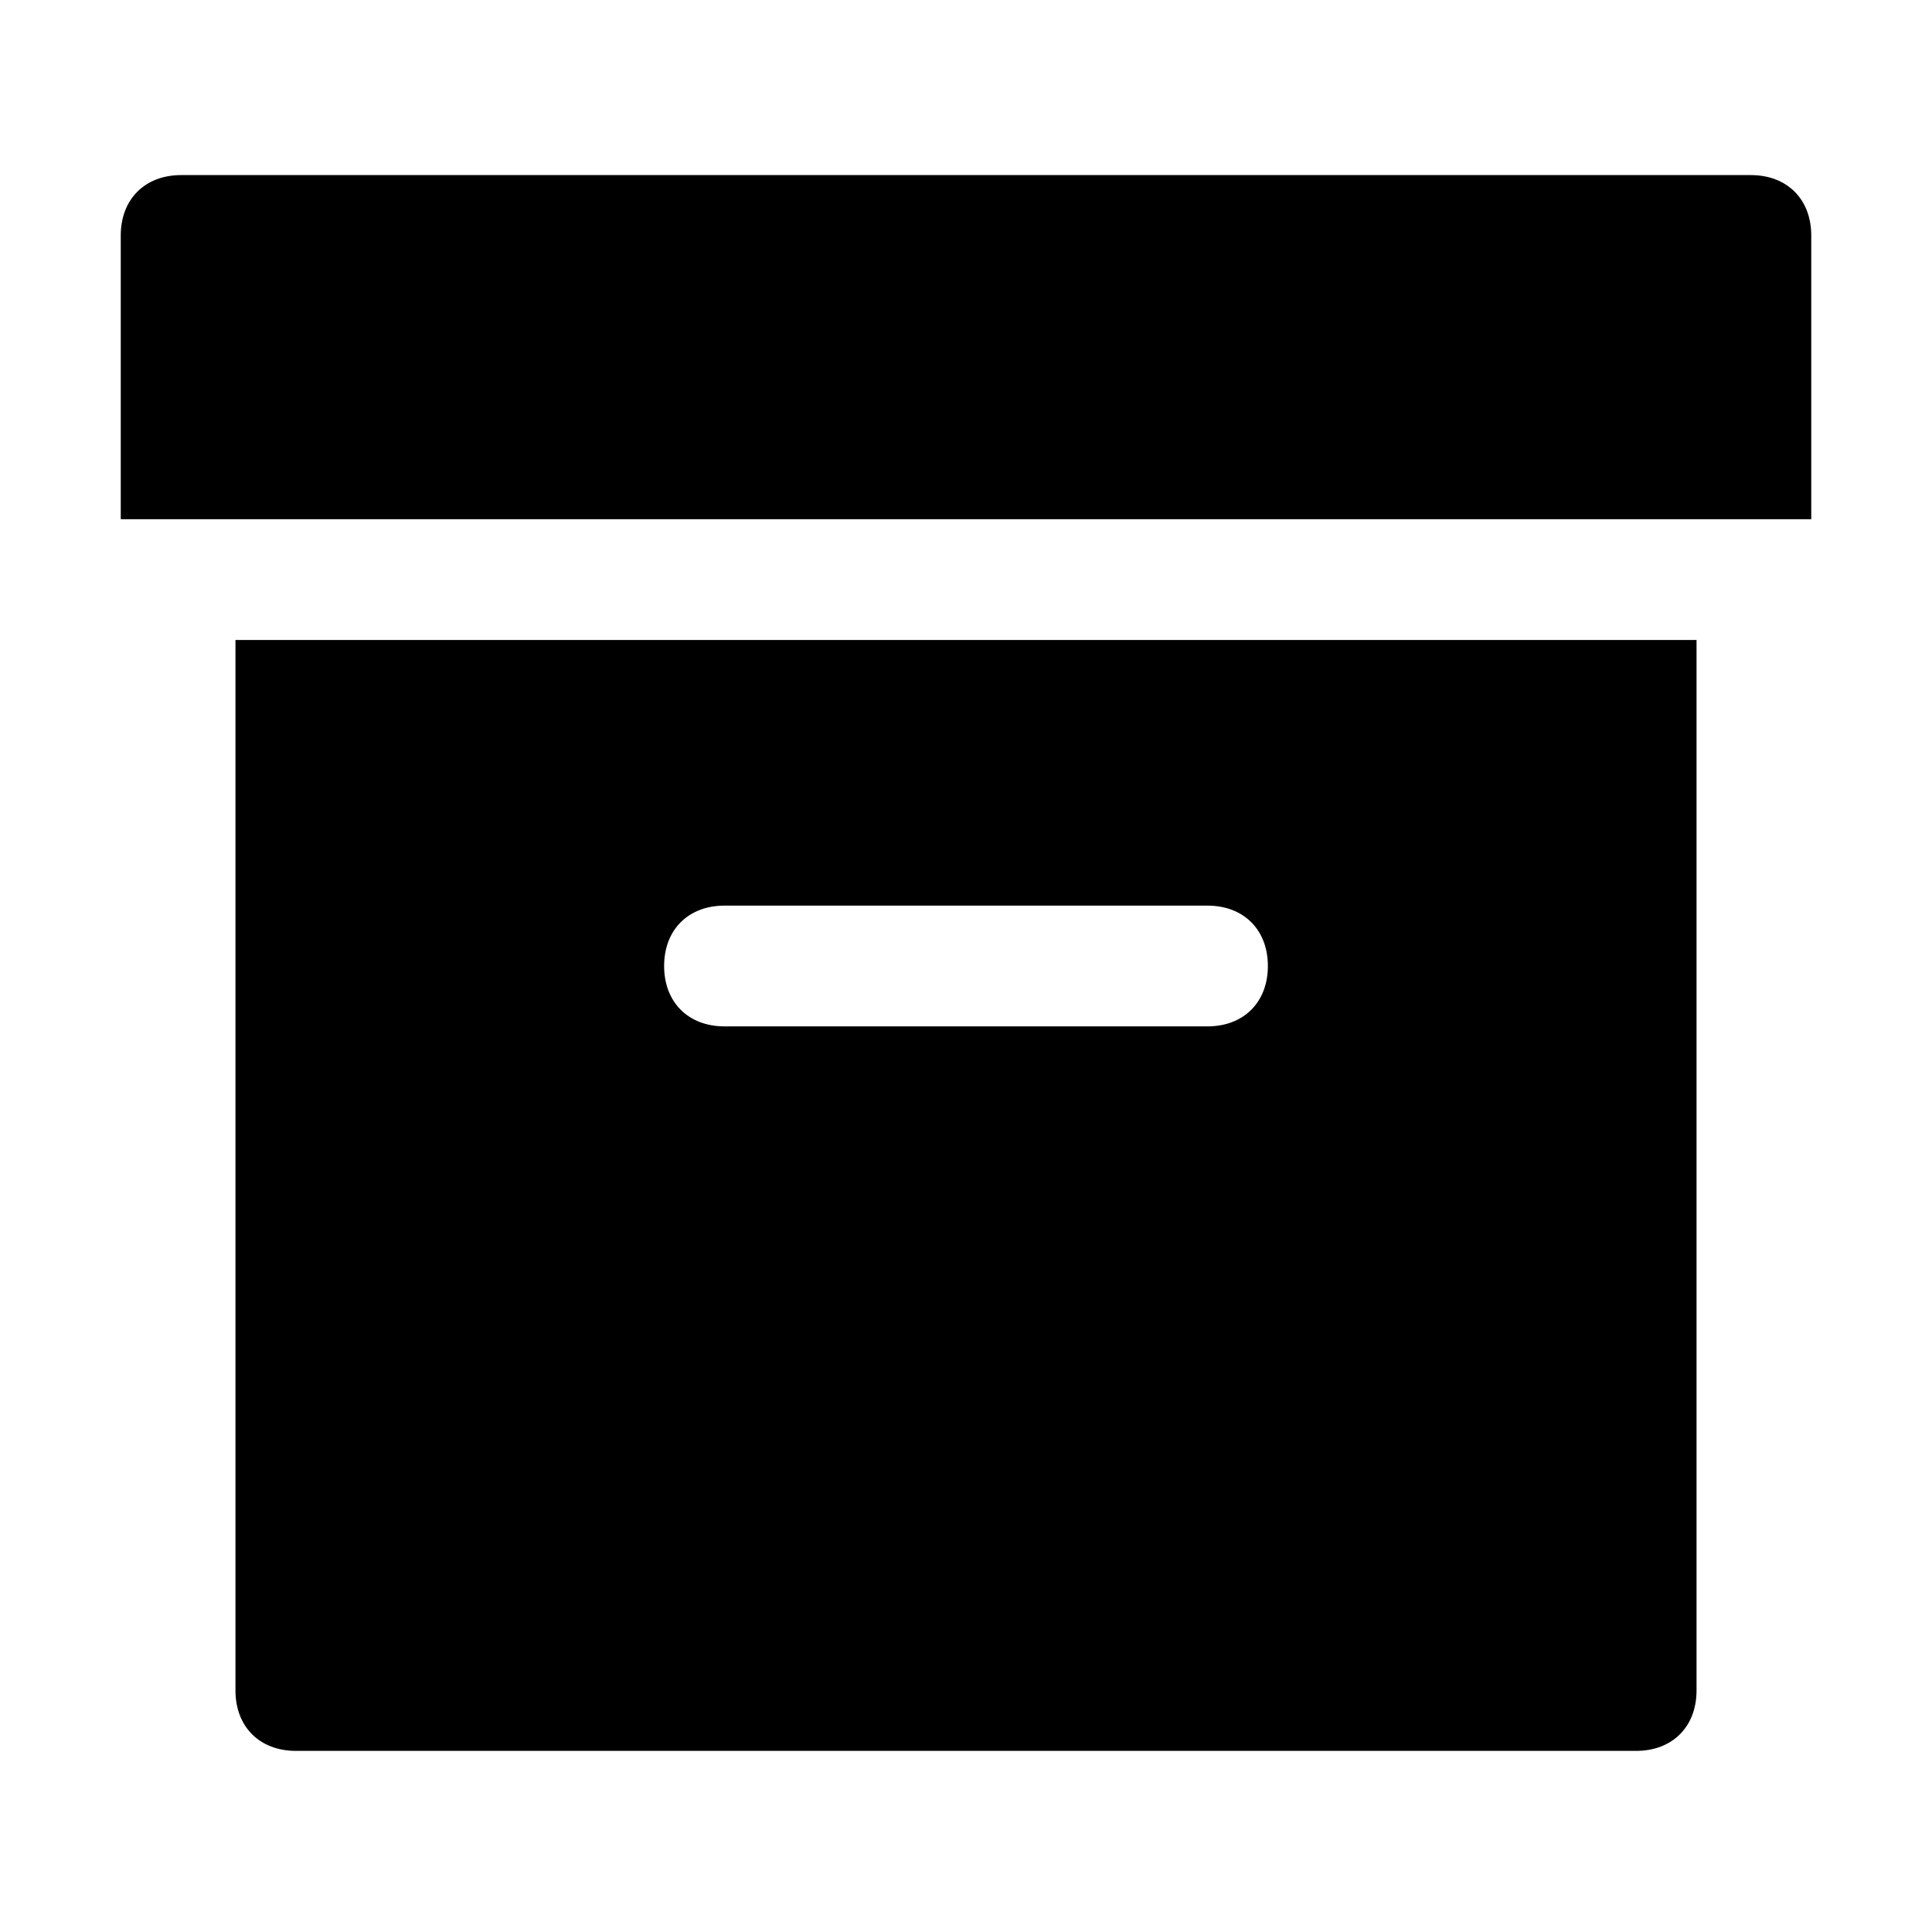 <svg enable-background="new 0 0 32 32" height="512" viewBox="0 0 32 32" width="512" xmlns="http://www.w3.org/2000/svg"><g id="_x31_2-archive"><g><path d="m3.9 10.6v17.4c0 .6.4 1 1 1h22.2c.6 0 1-.4 1-1v-17.4zm16.1 6.4h-8c-.6 0-1-.4-1-1s.4-1 1-1h8c.6 0 1 .4 1 1s-.4 1-1 1z"/><path d="m30 8.6v-4.7c0-.6-.4-1-1-1h-26c-.6 0-1 .4-1 1v4.7z"/></g></g></svg>
